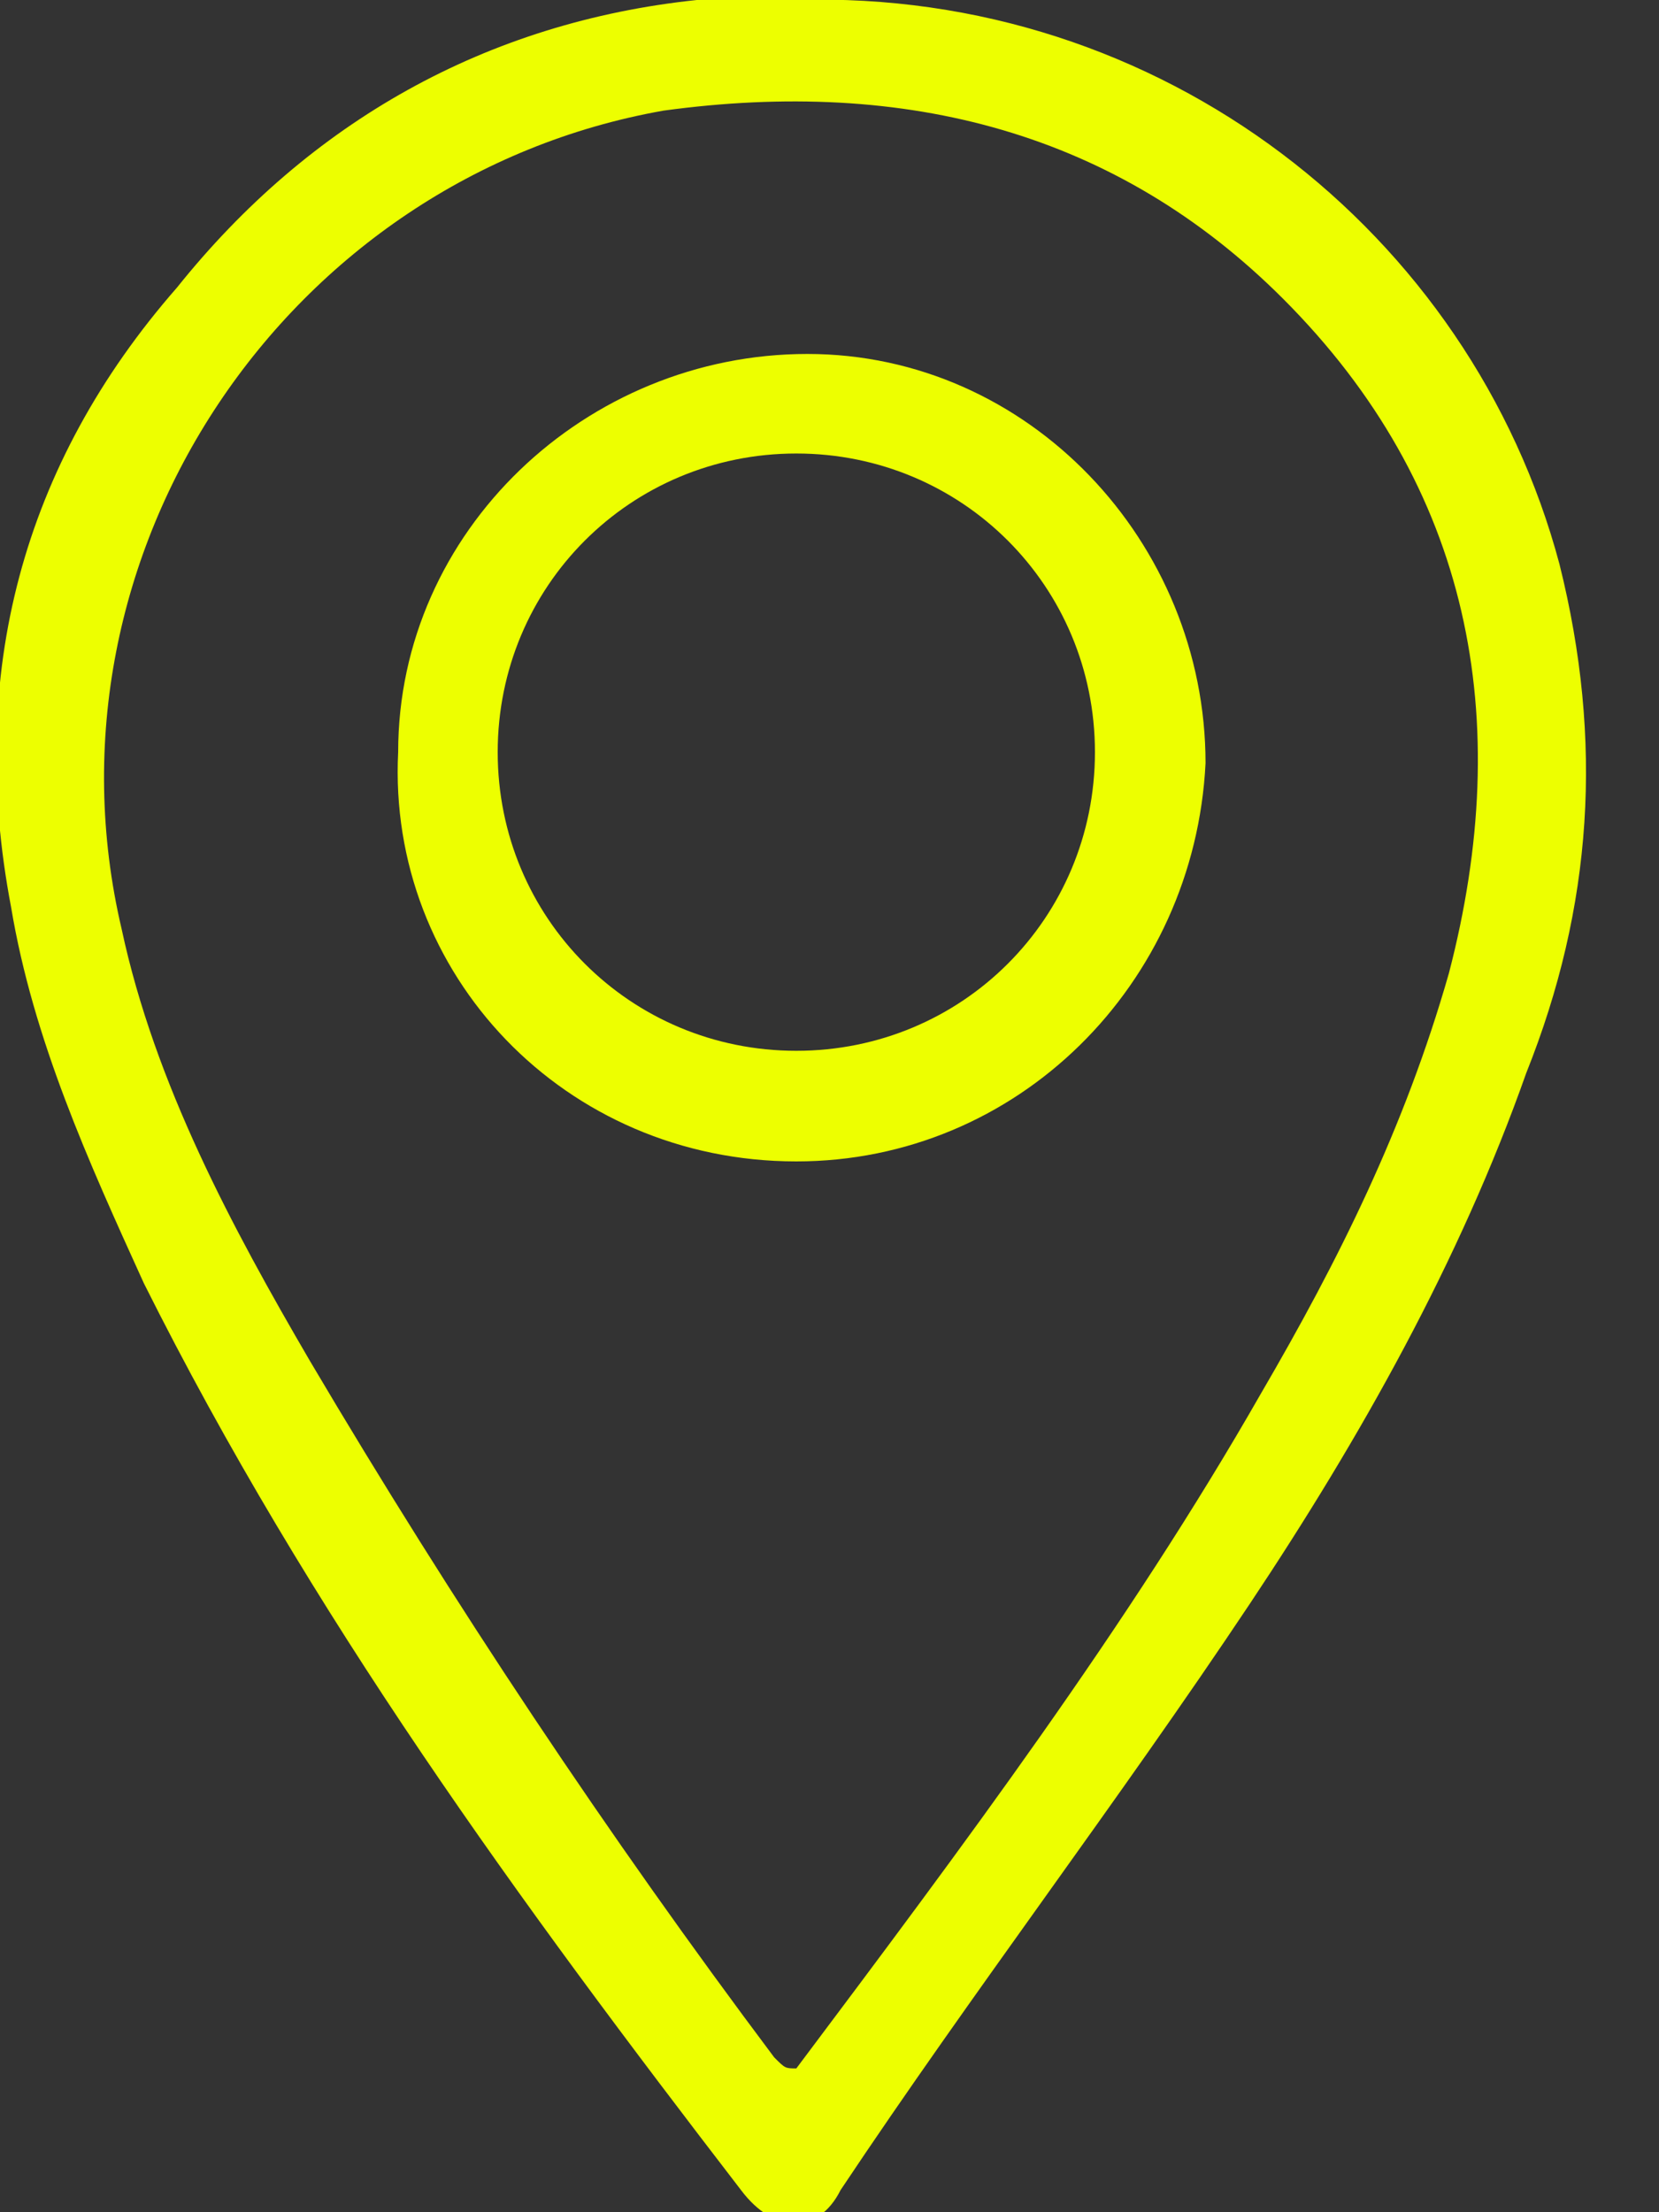 <?xml version="1.0" encoding="UTF-8"?> <svg xmlns="http://www.w3.org/2000/svg" xmlns:xlink="http://www.w3.org/1999/xlink" id="Слой_1" x="0px" y="0px" viewBox="0 0 15 20" style="enable-background:new 0 0 15 20;" xml:space="preserve"><rect x="0" y="0" width="15" height="20" fill="#333333" stroke="none"/> <style type="text/css"> .st0{fill:#EDFF00;} </style> <path class="st0" d="M7.2,0c3.3-0.1,6.1,2.1,6.9,5.1c0.4,1.6,0.3,3.1-0.3,4.6c-0.6,1.7-1.5,3.3-2.5,4.8c-1.2,1.8-2.5,3.5-3.7,5.3 c-0.2,0.4-0.6,0.4-0.9,0c-2-2.6-3.9-5.2-5.4-8.2c-0.5-1.1-1-2.2-1.2-3.4c-0.4-2.1,0.1-4,1.5-5.6C2.8,1.1,4.4,0.2,6.3,0 c0,0,0.1,0,0.1,0C6.7,0,6.9,0,7.2,0L7.2,0z M7.2,18.7c1.5-2,3-4,4.2-6.1c0.7-1.2,1.3-2.4,1.7-3.8c0.6-2.3,0.2-4.4-1.5-6.1 C10.1,1.2,8.2,0.7,6,1C2.6,1.6,0.3,5,1.1,8.4c0.3,1.4,1,2.7,1.7,3.9c1.3,2.2,2.7,4.3,4.2,6.3C7.1,18.7,7.1,18.7,7.2,18.7L7.2,18.7z"></path> <path class="st0" d="M7.2,10.5c-2.1,0-3.7-1.7-3.6-3.7c0-2,1.7-3.6,3.7-3.6c2,0,3.6,1.7,3.6,3.7C10.8,8.9,9.2,10.5,7.2,10.5 L7.2,10.5z M4.5,6.8c0,1.5,1.2,2.7,2.7,2.7c1.5,0,2.7-1.2,2.7-2.7c0-1.5-1.2-2.7-2.7-2.7C5.7,4.1,4.5,5.3,4.5,6.8L4.5,6.8z"></path> </svg> 